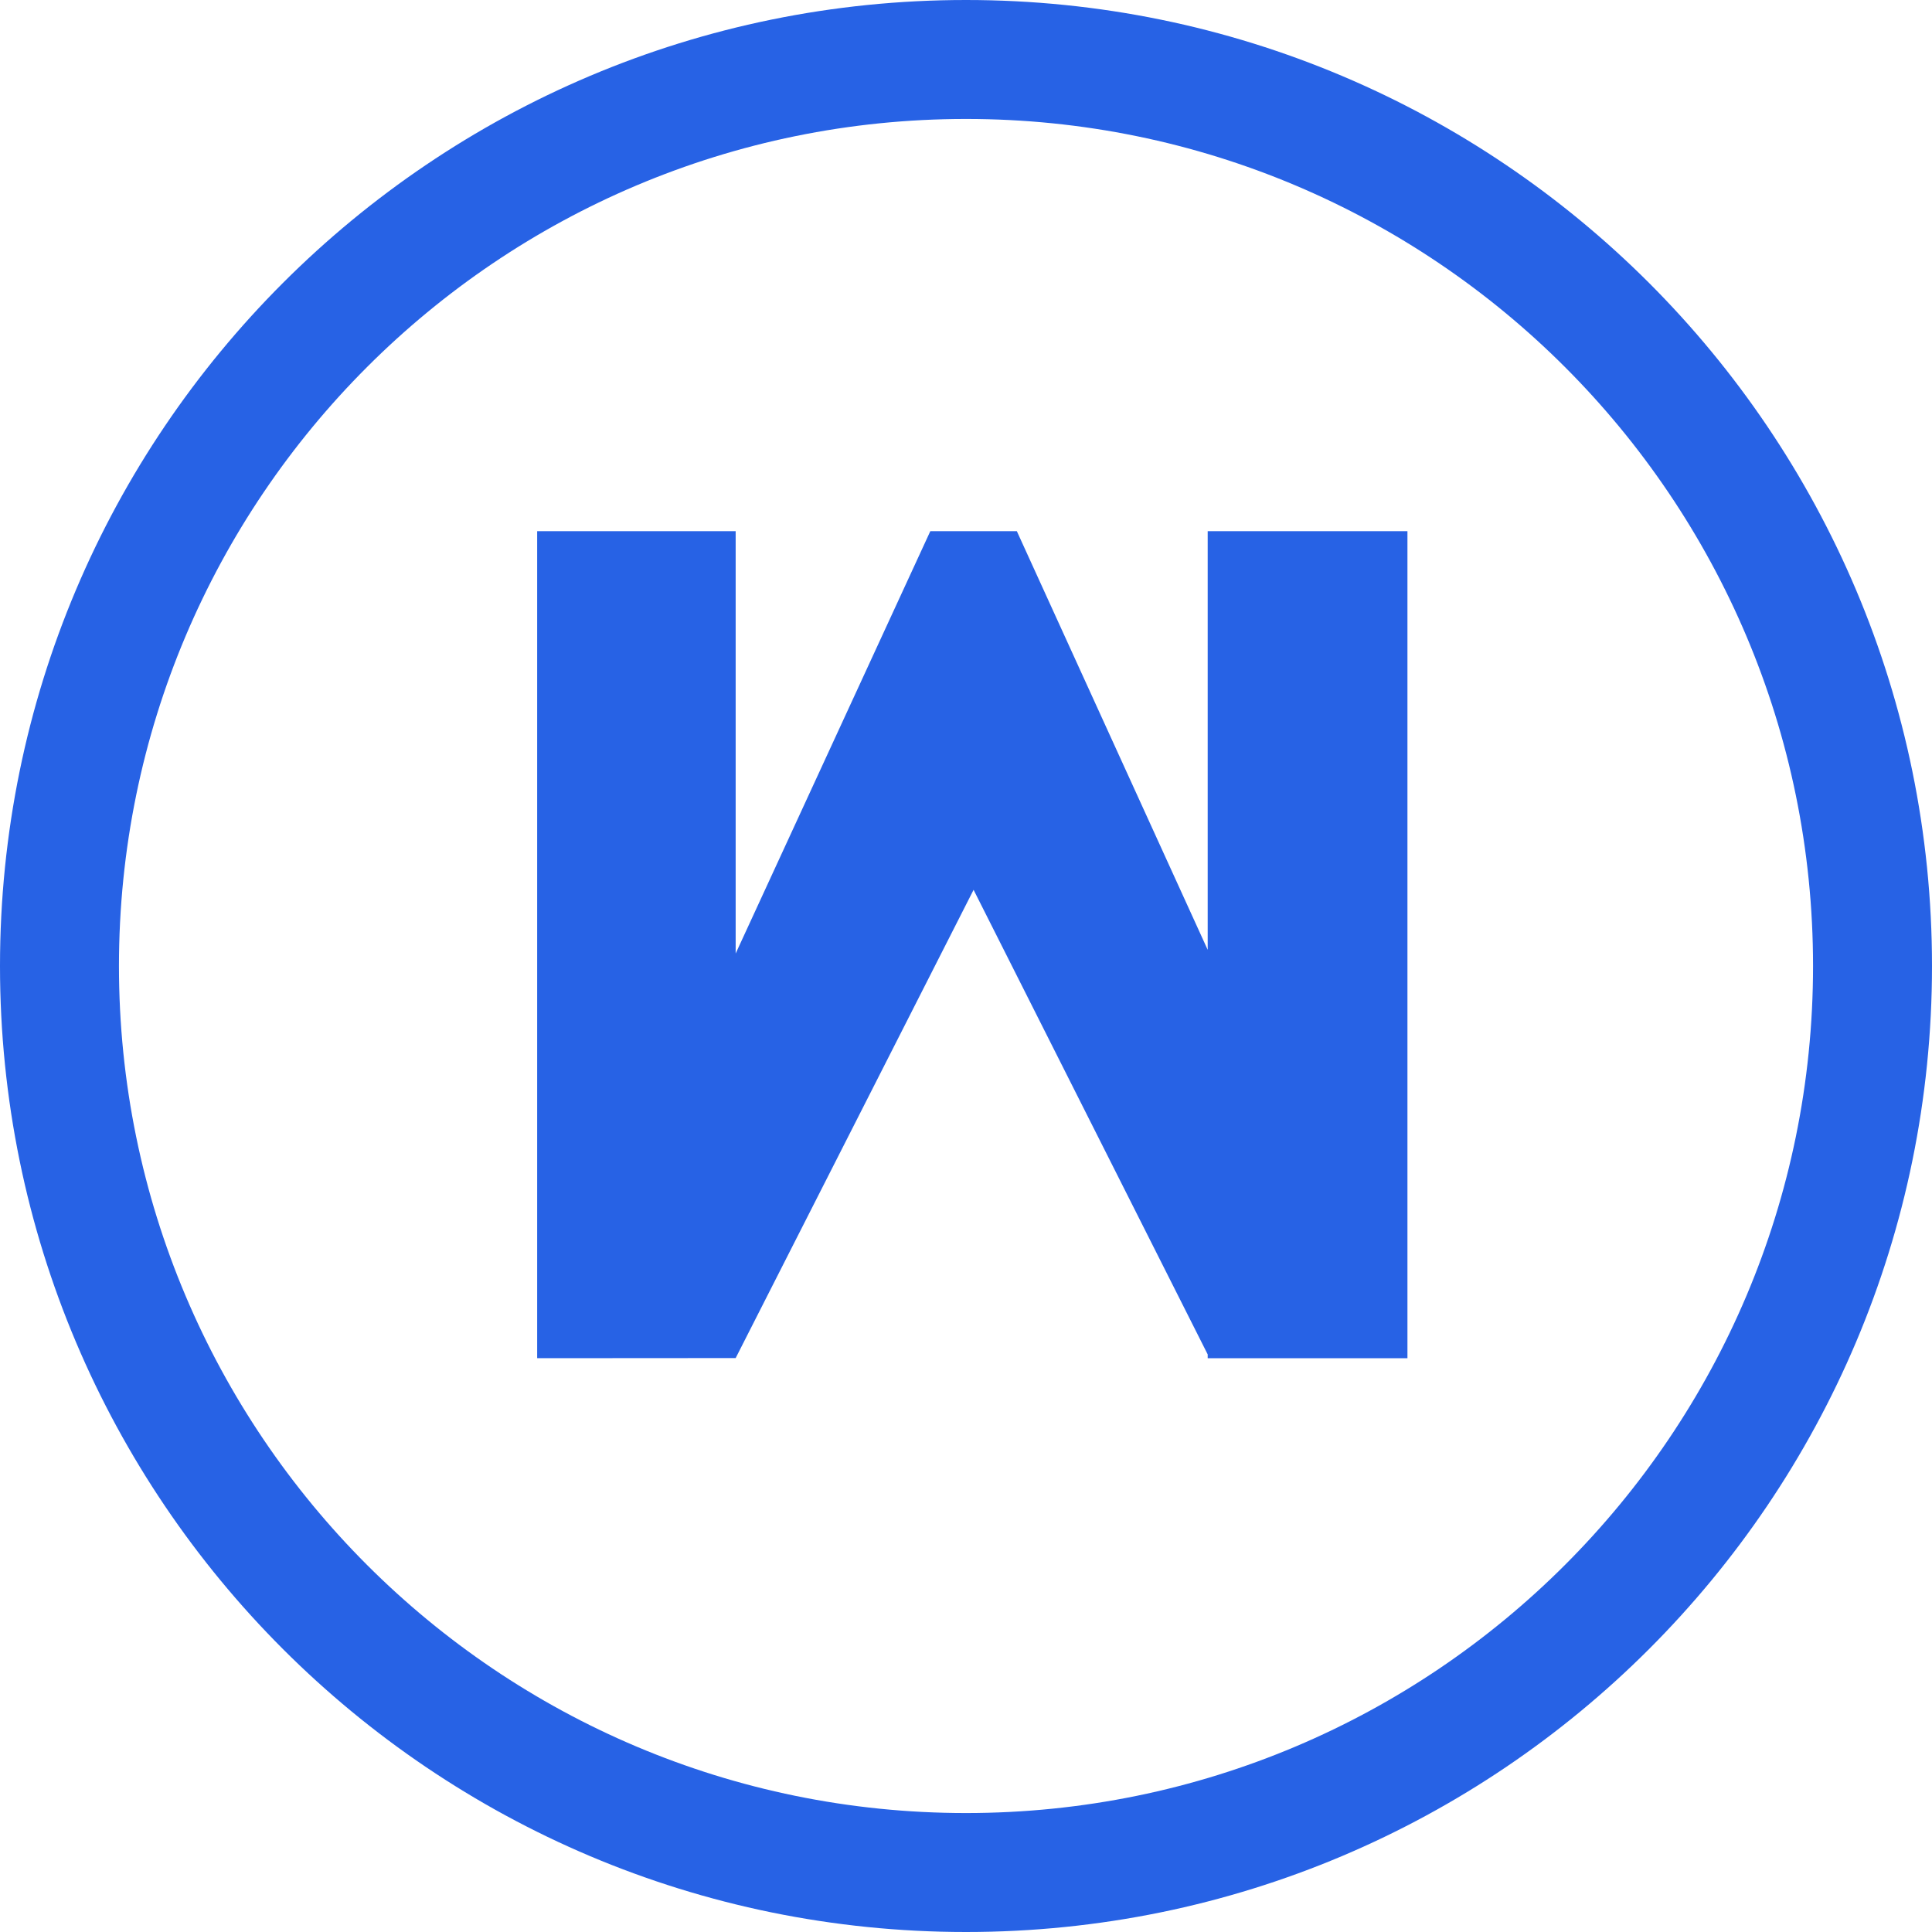 <svg width="256" height="256" viewBox="0 0 256 256" fill="none" xmlns="http://www.w3.org/2000/svg">
<path d="M71.177 179.968V70.384H97.479V126.345L123.271 70.384H134.737L160.025 125.854V70.384H186.494V179.968H160.025V179.465L129.004 117.908L97.479 179.95L71.177 179.968Z" fill="#2762E5"/>
<path fill-rule="evenodd" clip-rule="evenodd" d="M128 256C198.692 256 256 198.692 256 128C256 57.308 198.692 0 128 0C57.308 0 0 57.308 0 128C0 198.692 57.308 256 128 256ZM128 240.238C189.987 240.238 240.238 189.987 240.238 128C240.238 66.013 189.987 15.762 128 15.762C66.013 15.762 15.762 66.013 15.762 128C15.762 189.987 66.013 240.238 128 240.238Z" fill="#2762E5"/>
</svg>
